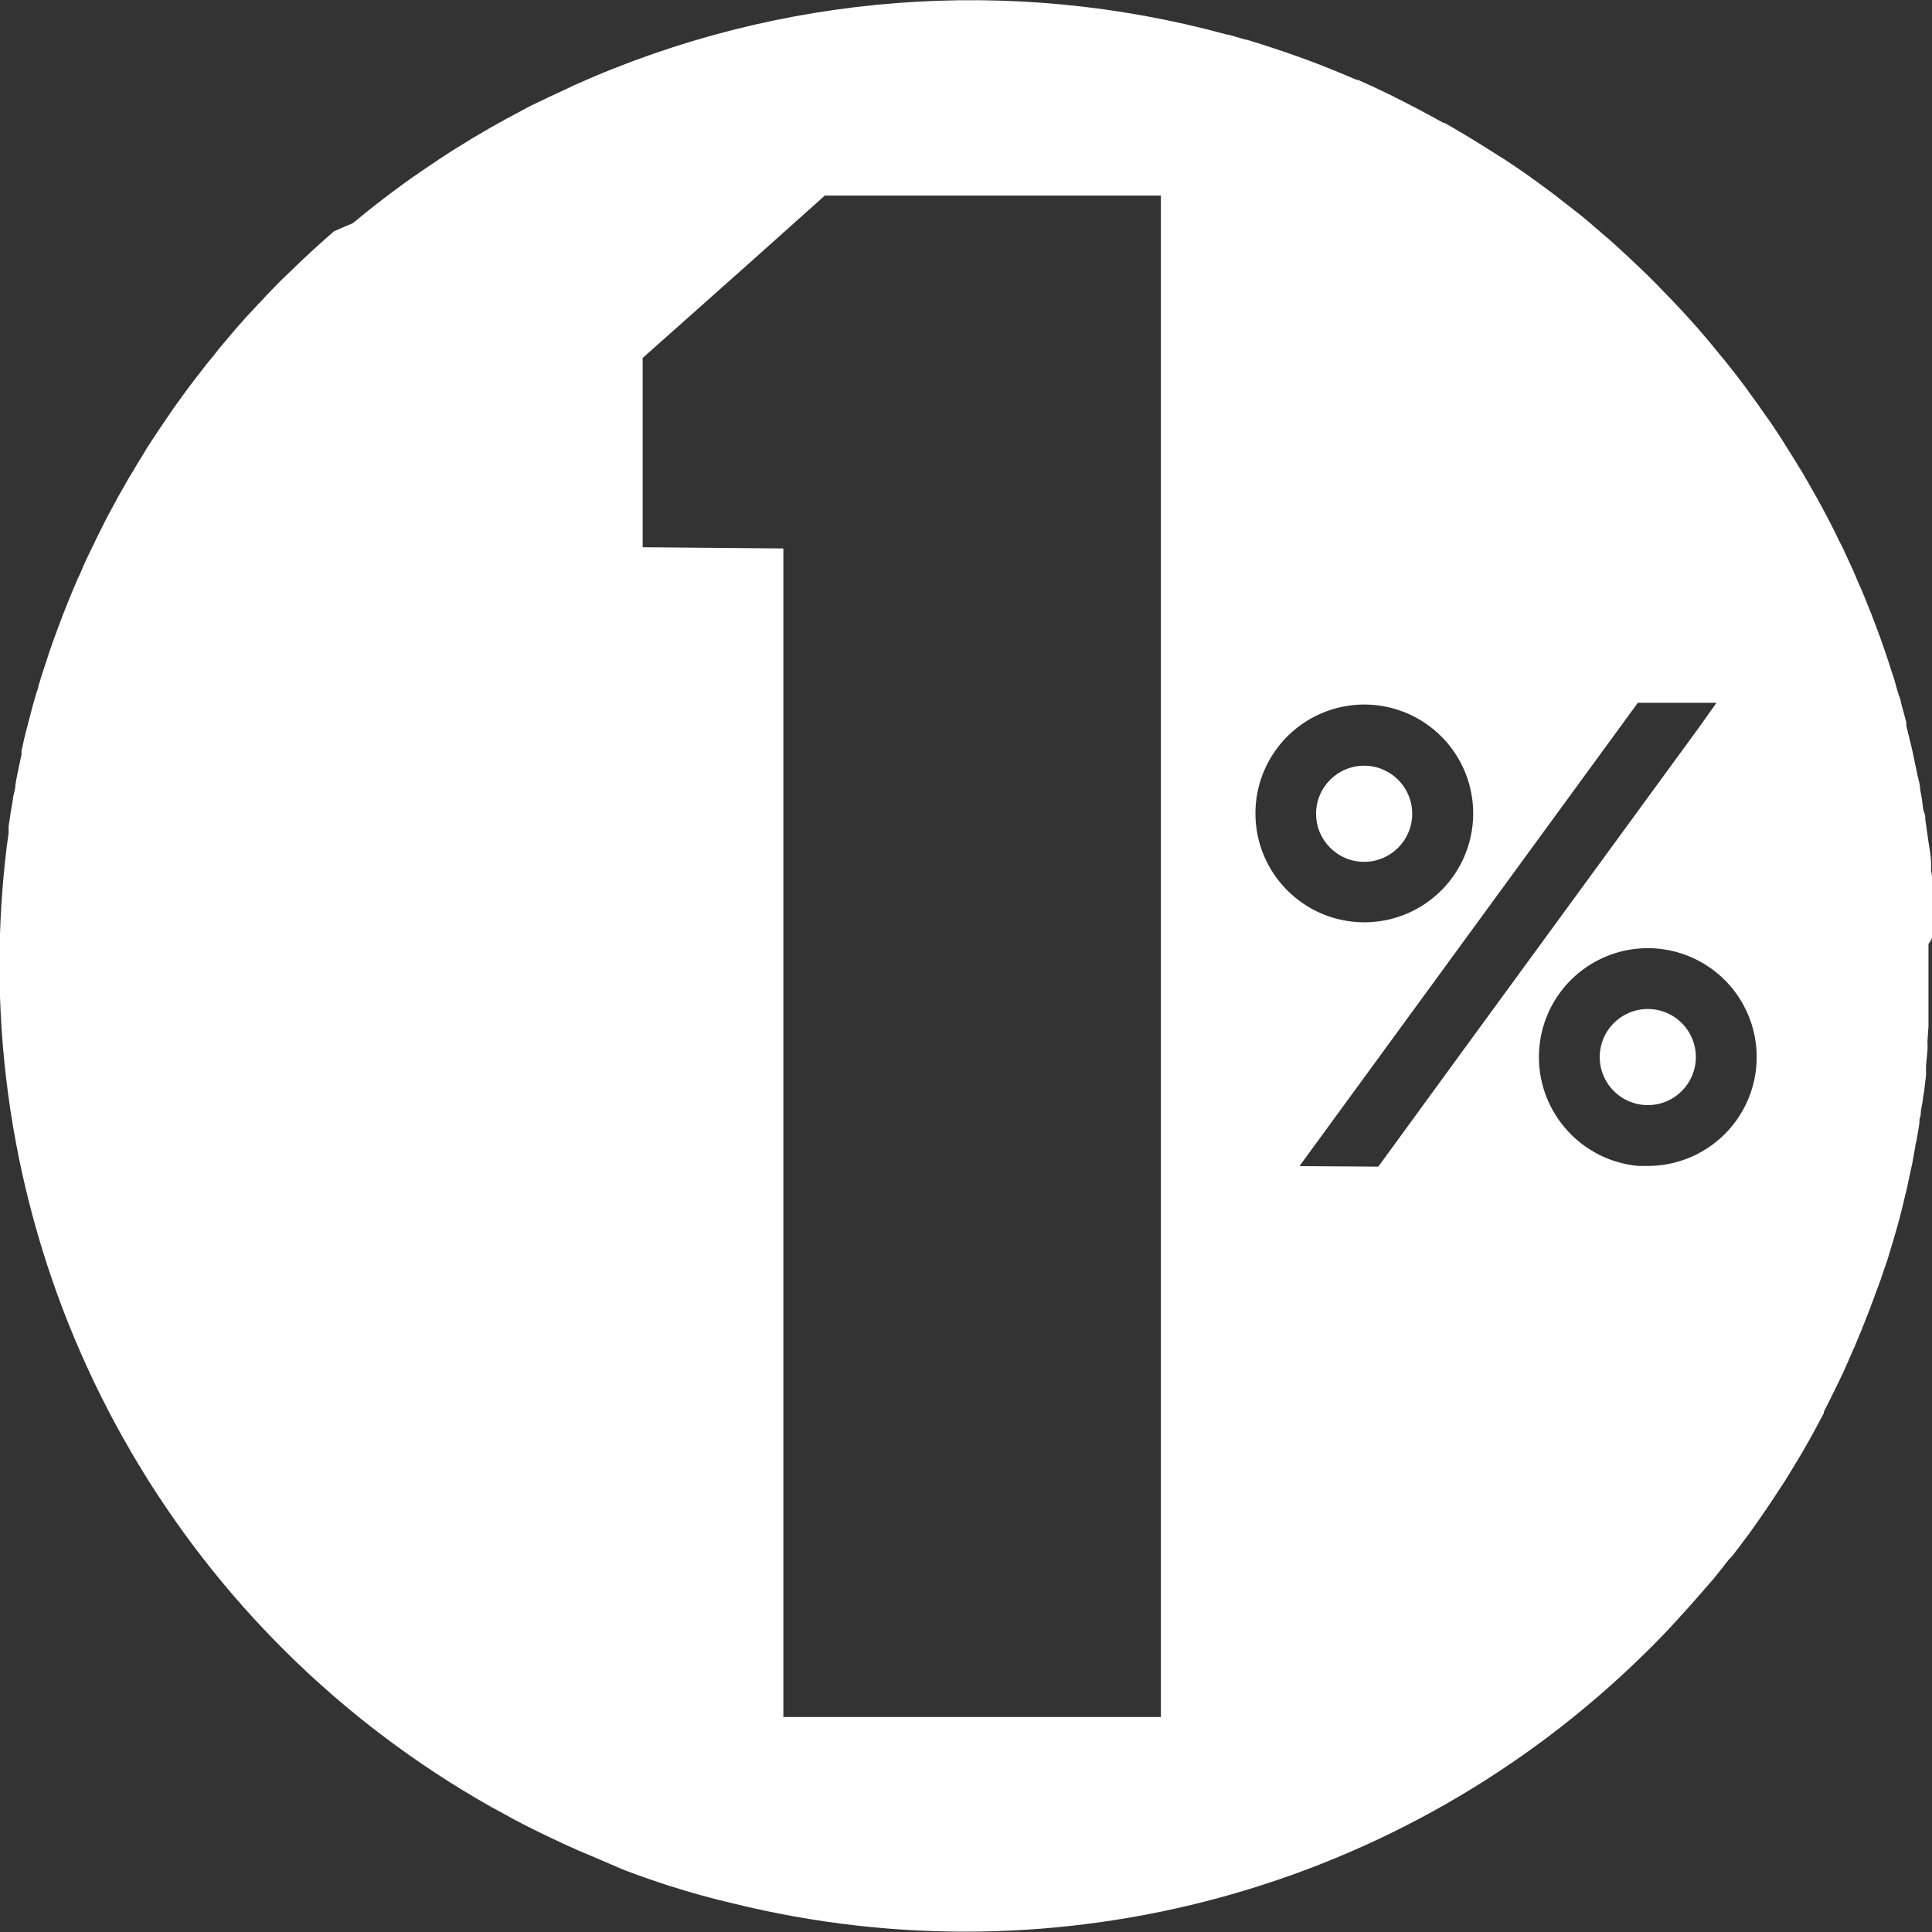 <?xml version="1.0" encoding="UTF-8" standalone="no" ?>
<!DOCTYPE svg PUBLIC "-//W3C//DTD SVG 1.1//EN" "http://www.w3.org/Graphics/SVG/1.1/DTD/svg11.dtd">
<svg xmlns="http://www.w3.org/2000/svg" xmlns:xlink="http://www.w3.org/1999/xlink" version="1.1" width="1080" height="1080" viewBox="0 0 1080 1080" xml:space="preserve">
<rect x="0" y="0" width="1080" height="1080" fill="#333333" stroke="none"/>
<desc>Created with Fabric.js 5.2.4</desc>
<defs>
</defs>
<rect x="0" y="0" width="100%" height="100%" fill="transparent"></rect>
<g transform="matrix(1 0 0 1 540 540)" id="34704b54-c7e0-45b0-8270-0bdb702a1219"  >
<rect style="stroke: none; stroke-width: 1; stroke-dasharray: none; stroke-linecap: butt; stroke-dashoffset: 0; stroke-linejoin: miter; stroke-miterlimit: 4; fill: rgb(255,255,255); fill-rule: nonzero; opacity: 1; visibility: hidden;" vector-effect="non-scaling-stroke"  x="-540" y="-540" rx="0" ry="0" width="1080" height="1080" />
</g>
<g transform="matrix(1 0 0 1 540 540)" id="5187ebe1-7a20-487d-92db-d999303d28fa"  >
</g>
<g transform="matrix(9.77 0 0 9.77 540 540)"  >
<g style=""   >
		<g transform="matrix(1 0 0 1 22.78 -8.71)"  >
<path style="stroke: none; stroke-width: 1; stroke-dasharray: none; stroke-linecap: butt; stroke-dashoffset: 0; stroke-linejoin: miter; stroke-miterlimit: 4; fill: rgb(255,255,255); fill-rule: nonzero; opacity: 1;" vector-effect="non-scaling-stroke"  transform=" translate(-83.94, -52.52)" d="M 86.69 52.52 C 86.69 51.001 85.459 49.77 83.94 49.77 C 82.421 49.77 81.19 51.001 81.19 52.52 C 81.19 54.039 82.421 55.27 83.94 55.27 C 85.459 55.27 86.69 54.039 86.69 52.52 Z" stroke-linecap="round" />
</g>
		<g transform="matrix(1 0 0 1 0 0)"  >
<path style="stroke: none; stroke-width: 1; stroke-dasharray: none; stroke-linecap: butt; stroke-dashoffset: 0; stroke-linejoin: miter; stroke-miterlimit: 4; fill: rgb(255,255,255); fill-rule: nonzero; opacity: 1;" vector-effect="non-scaling-stroke"  transform=" translate(-61.16, -61.24)" d="M 116.45 59.4 L 116.45 56.68 C 116.45 56.51 116.45 56.09 116.38 55.8 L 116.38 55.38 C 116.38 54.97 116.29 54.55 116.23 54.14 L 116.05 52.87 C 116.05 52.73 116.05 52.59 115.98 52.45 C 115.91 52.31 115.89 51.88 115.84 51.6 L 115.75 51.12 C 115.75 50.85 115.66 50.59 115.6 50.32 C 115.54 50.05 115.54 50 115.5 49.84 C 115.46 49.68 115.39 49.29 115.33 49.02 C 115.27 48.75 115.26 48.73 115.23 48.59 L 114.96 47.49 C 114.965 47.427 114.965 47.363 114.96 47.3 C 114.86 46.92 114.76 46.53 114.65 46.15 C 114.65 46 114.57 45.86 114.52 45.71 C 114.47 45.56 114.37 45.2 114.3 44.94 C 114.23 44.68 114.19 44.61 114.14 44.45 C 114.09 44.29 113.99 43.97 113.91 43.73 C 113.83 43.49 113.8 43.4 113.74 43.23 L 113.49 42.51 C 113.43 42.36 113.38 42.2 113.32 42.05 C 113.26 41.9 113.1 41.45 112.98 41.15 L 112.8 40.7 C 112.68 40.39 112.55 40.08 112.42 39.77 L 112.21 39.29 L 111.93 38.63 L 111.69 38.11 C 111.6 37.91 111.5 37.71 111.41 37.5 C 111.32 37.29 111.24 37.15 111.15 36.98 C 111.06 36.81 110.96 36.58 110.86 36.38 L 110.6 35.87 L 110.26 35.22 L 109.82 34.41 L 109.46 33.78 C 109.36 33.59 109.25 33.42 109.15 33.24 C 109.05 33.06 108.95 32.89 108.84 32.72 C 108.73 32.55 108.62 32.35 108.5 32.17 C 108.38 31.99 108.31 31.85 108.2 31.69 C 108.09 31.53 107.97 31.31 107.85 31.13 L 107.55 30.67 L 107.17 30.1 L 106.89 29.71 C 106.62 29.31 106.33 28.91 106.04 28.52 L 105.83 28.22 L 105.38 27.62 L 105.1 27.26 L 104.64 26.68 C 104.54 26.56 104.45 26.44 104.35 26.33 L 103.87 25.74 L 103.61 25.43 L 103.08 24.81 L 102.95 24.66 C 102.3 23.93 101.64 23.22 100.95 22.52 L 100.74 22.3 L 100.14 21.7 L 99.9 21.47 L 99.28 20.88 L 99.08 20.69 C 98.57 20.22 98.08 19.76 97.54 19.31 C 97 18.86 96.54 18.42 95.95 17.99 L 95.83 17.89 L 95.08 17.31 L 94.91 17.17 L 94.14 16.6 L 94.02 16.51 C 93.37 16.03 92.7 15.57 92.02 15.12 L 90.43 14.12 L 89.54 13.58 L 89.43 13.52 C 89.14 13.34 88.84 13.17 88.54 13 L 88.48 13 C 87.48 12.44 86.48 11.92 85.48 11.42 C 84.85 11.11 84.23 10.82 83.59 10.54 L 83.52 10.54 L 82.52 10.12 C 81.37 9.64 80.2 9.21 79.01 8.81 C 78.42 8.61 77.82 8.42 77.22 8.24 L 77.17 8.24 L 76.17 7.95 L 76.1 7.95 C 63.684 4.549 50.472 5.574 38.73 10.85 L 38.44 10.99 L 37.67 11.35 L 37.28 11.53 L 36.28 12.01 L 35.97 12.17 L 35.25 12.56 L 34.87 12.76 L 33.94 13.28 L 33.62 13.47 L 32.93 13.87 L 32.56 14.1 L 31.67 14.65 L 31.34 14.87 C 31.12 15.01 30.9 15.15 30.69 15.3 L 30.33 15.54 L 29.47 16.13 L 29.13 16.37 L 28.52 16.82 L 28.17 17.08 L 27.35 17.71 L 27.01 17.98 L 26.43 18.45 L 26.09 18.73 L 25 19.2 L 24.66 19.5 L 24.12 19.98 L 23.79 20.28 L 23.05 20.97 L 22.71 21.3 L 22.2 21.79 L 21.87 22.11 L 21.17 22.83 L 20.84 23.19 C 20.68 23.35 20.52 23.52 20.37 23.69 L 20.05 24.03 L 19.39 24.77 L 19.06 25.16 L 18.63 25.67 C 18.51 25.81 18.39 25.95 18.28 26.1 C 18.17 26.25 17.9 26.57 17.71 26.8 L 17.38 27.23 L 16.99 27.73 L 16.57 28.29 L 16.12 28.91 L 15.79 29.37 L 15.45 29.87 L 15 30.53 L 14.63 31.09 L 14.31 31.58 L 14.01 32.08 C 13.85 32.33 13.7 32.58 13.55 32.84 C 13.4 33.1 13.34 33.18 13.24 33.35 L 12.94 33.88 L 12.67 34.35 C 12.52 34.63 12.37 34.92 12.21 35.2 L 11.96 35.67 L 11.68 36.23 L 11.45 36.69 L 11 37.62 L 10.79 38.06 C 10.7 38.26 10.61 38.46 10.53 38.66 C 10.45 38.86 10.4 38.95 10.33 39.09 L 9.91 40.09 L 9.74 40.51 L 9.49 41.14 L 9.34 41.54 C 9.2 41.9 9.07 42.26 8.94 42.62 C 8.89 42.75 8.85 42.89 8.8 43.02 C 8.75 43.15 8.65 43.46 8.58 43.68 L 8.46 44.04 C 8.33 44.43 8.21 44.82 8.09 45.21 C 8.09 45.33 8.02 45.46 7.98 45.59 C 7.94 45.72 7.85 46.05 7.78 46.28 C 7.71 46.51 7.73 46.48 7.7 46.58 L 7.37 47.84 L 7.28 48.21 C 7.23 48.45 7.17 48.69 7.12 48.93 L 7.12 49.14 C 7.02 49.6 6.92 50.06 6.83 50.53 L 6.77 50.88 C 6.77 51.13 6.67 51.38 6.63 51.63 L 6.63 51.69 C 6.54 52.21 6.46 52.69 6.38 53.25 L 6.38 53.6 C 6.38 53.72 6.31 54.1 6.28 54.36 C 6.003 56.609 5.863 58.874 5.86 61.14 C 5.844 81.116 16.601 99.547 34 109.36 L 34.3 109.52 L 35.3 110.07 L 35.7 110.28 L 36.31 110.59 L 36.69 110.78 L 37.97 111.39 L 38.14 111.47 L 38.83 111.78 L 39.13 111.91 C 39.9 112.24 40.68 112.56 41.47 112.91 L 41.64 112.98 Q 42.91 113.46 44.22 113.88 C 45.42 114.26 46.63 114.6 47.85 114.88 C 66.495 119.474 86.19 114.095 99.91 100.66 C 100.26 100.32 100.61 99.97 100.91 99.66 C 101.25 99.31 101.59 98.95 101.91 98.59 C 102.59 97.85 103.24 97.1 103.91 96.33 C 104.21 95.96 104.51 95.59 104.8 95.21 L 105 95 C 105.28 94.64 105.56 94.27 105.83 93.9 L 105.94 93.76 C 106.2 93.39 106.47 93.02 106.73 92.64 L 106.81 92.52 C 107.08 92.13 107.34 91.74 107.6 91.34 C 107.85 90.97 108.09 90.59 108.32 90.21 C 108.55 89.83 108.78 89.46 109 89.08 C 109.22 88.71 109.43 88.33 109.64 87.95 L 110.24 86.83 L 110.24 86.75 C 110.43 86.38 110.62 86.01 110.8 85.63 C 110.823 85.6 110.84 85.566 110.85 85.53 C 111.03 85.17 111.21 84.8 111.38 84.43 L 111.44 84.3 L 111.92 83.2 L 111.99 83.05 L 112.44 81.97 C 112.44 81.91 112.49 81.85 112.51 81.78 C 112.66 81.43 112.79 81.07 112.93 80.71 C 112.952 80.638 112.979 80.568 113.01 80.5 C 113.14 80.15 113.26 79.8 113.38 79.5 L 113.47 79.26 C 113.58 78.92 113.7 78.57 113.81 78.26 L 113.9 77.99 L 114.2 76.99 L 114.29 76.69 C 114.39 76.36 114.48 76.02 114.57 75.69 L 114.66 75.35 L 114.9 74.35 L 114.99 73.99 L 115.2 72.99 L 115.29 72.6 L 115.47 71.6 C 115.47 71.46 115.53 71.32 115.55 71.18 C 115.61 70.87 115.66 70.56 115.71 70.25 C 115.71 70.1 115.71 69.95 115.78 69.8 C 115.78 69.49 115.87 69.19 115.91 68.88 C 115.91 68.72 115.96 68.57 115.98 68.41 C 116 68.25 116.05 67.81 116.09 67.5 L 116.09 67 C 116.09 66.83 116.15 66.4 116.17 66.1 C 116.19 65.8 116.17 65.76 116.17 65.59 L 116.23 64.67 L 116.23 59.98 C 116.46 59.68 116.46 59.54 116.45 59.4 Z M 72.31 104.21 L 50.71 104.21 L 50.71 37.35 L 42.66 37.28 L 42.66 26.45 L 49.08 20.74 L 53.08 17.16 L 72.31 17.16 Z M 77.72 52.52 C 77.716 49.998 79.232 47.723 81.561 46.756 C 83.89 45.789 86.572 46.322 88.355 48.105 C 90.138 49.888 90.671 52.57 89.704 54.899 C 88.737 57.228 86.462 58.744 83.94 58.74 C 80.507 58.734 77.726 55.953 77.72 52.52 Z M 80.24 72.69 L 99.6 46.18 L 104.1 46.18 L 103.1 47.59 L 89.65 66 L 84.75 72.72 Z M 93.94 66.46 C 93.936 63.939 95.451 61.665 97.779 60.697 C 100.107 59.73 102.788 60.26 104.572 62.041 C 106.356 63.822 106.89 66.503 105.927 68.832 C 104.963 71.161 102.691 72.68 100.17 72.68 L 99.63 72.68 C 96.42 72.387 93.958 69.703 93.94 66.48 Z" stroke-linecap="round" />
</g>
		<g transform="matrix(1 0 0 1 39.01 5.21)"  >
<path style="stroke: none; stroke-width: 1; stroke-dasharray: none; stroke-linecap: butt; stroke-dashoffset: 0; stroke-linejoin: miter; stroke-miterlimit: 4; fill: rgb(255,255,255); fill-rule: nonzero; opacity: 1;" vector-effect="non-scaling-stroke"  transform=" translate(-100.17, -66.45)" d="M 102.92 66.46 C 102.924 65.347 102.257 64.341 101.229 63.912 C 100.202 63.483 99.018 63.716 98.229 64.502 C 97.44 65.288 97.203 66.471 97.628 67.5 C 98.053 68.529 99.057 69.2 100.17 69.2 C 101.685 69.2 102.914 67.975 102.92 66.46 Z" stroke-linecap="round" />
</g>
</g>
</g>
</svg>